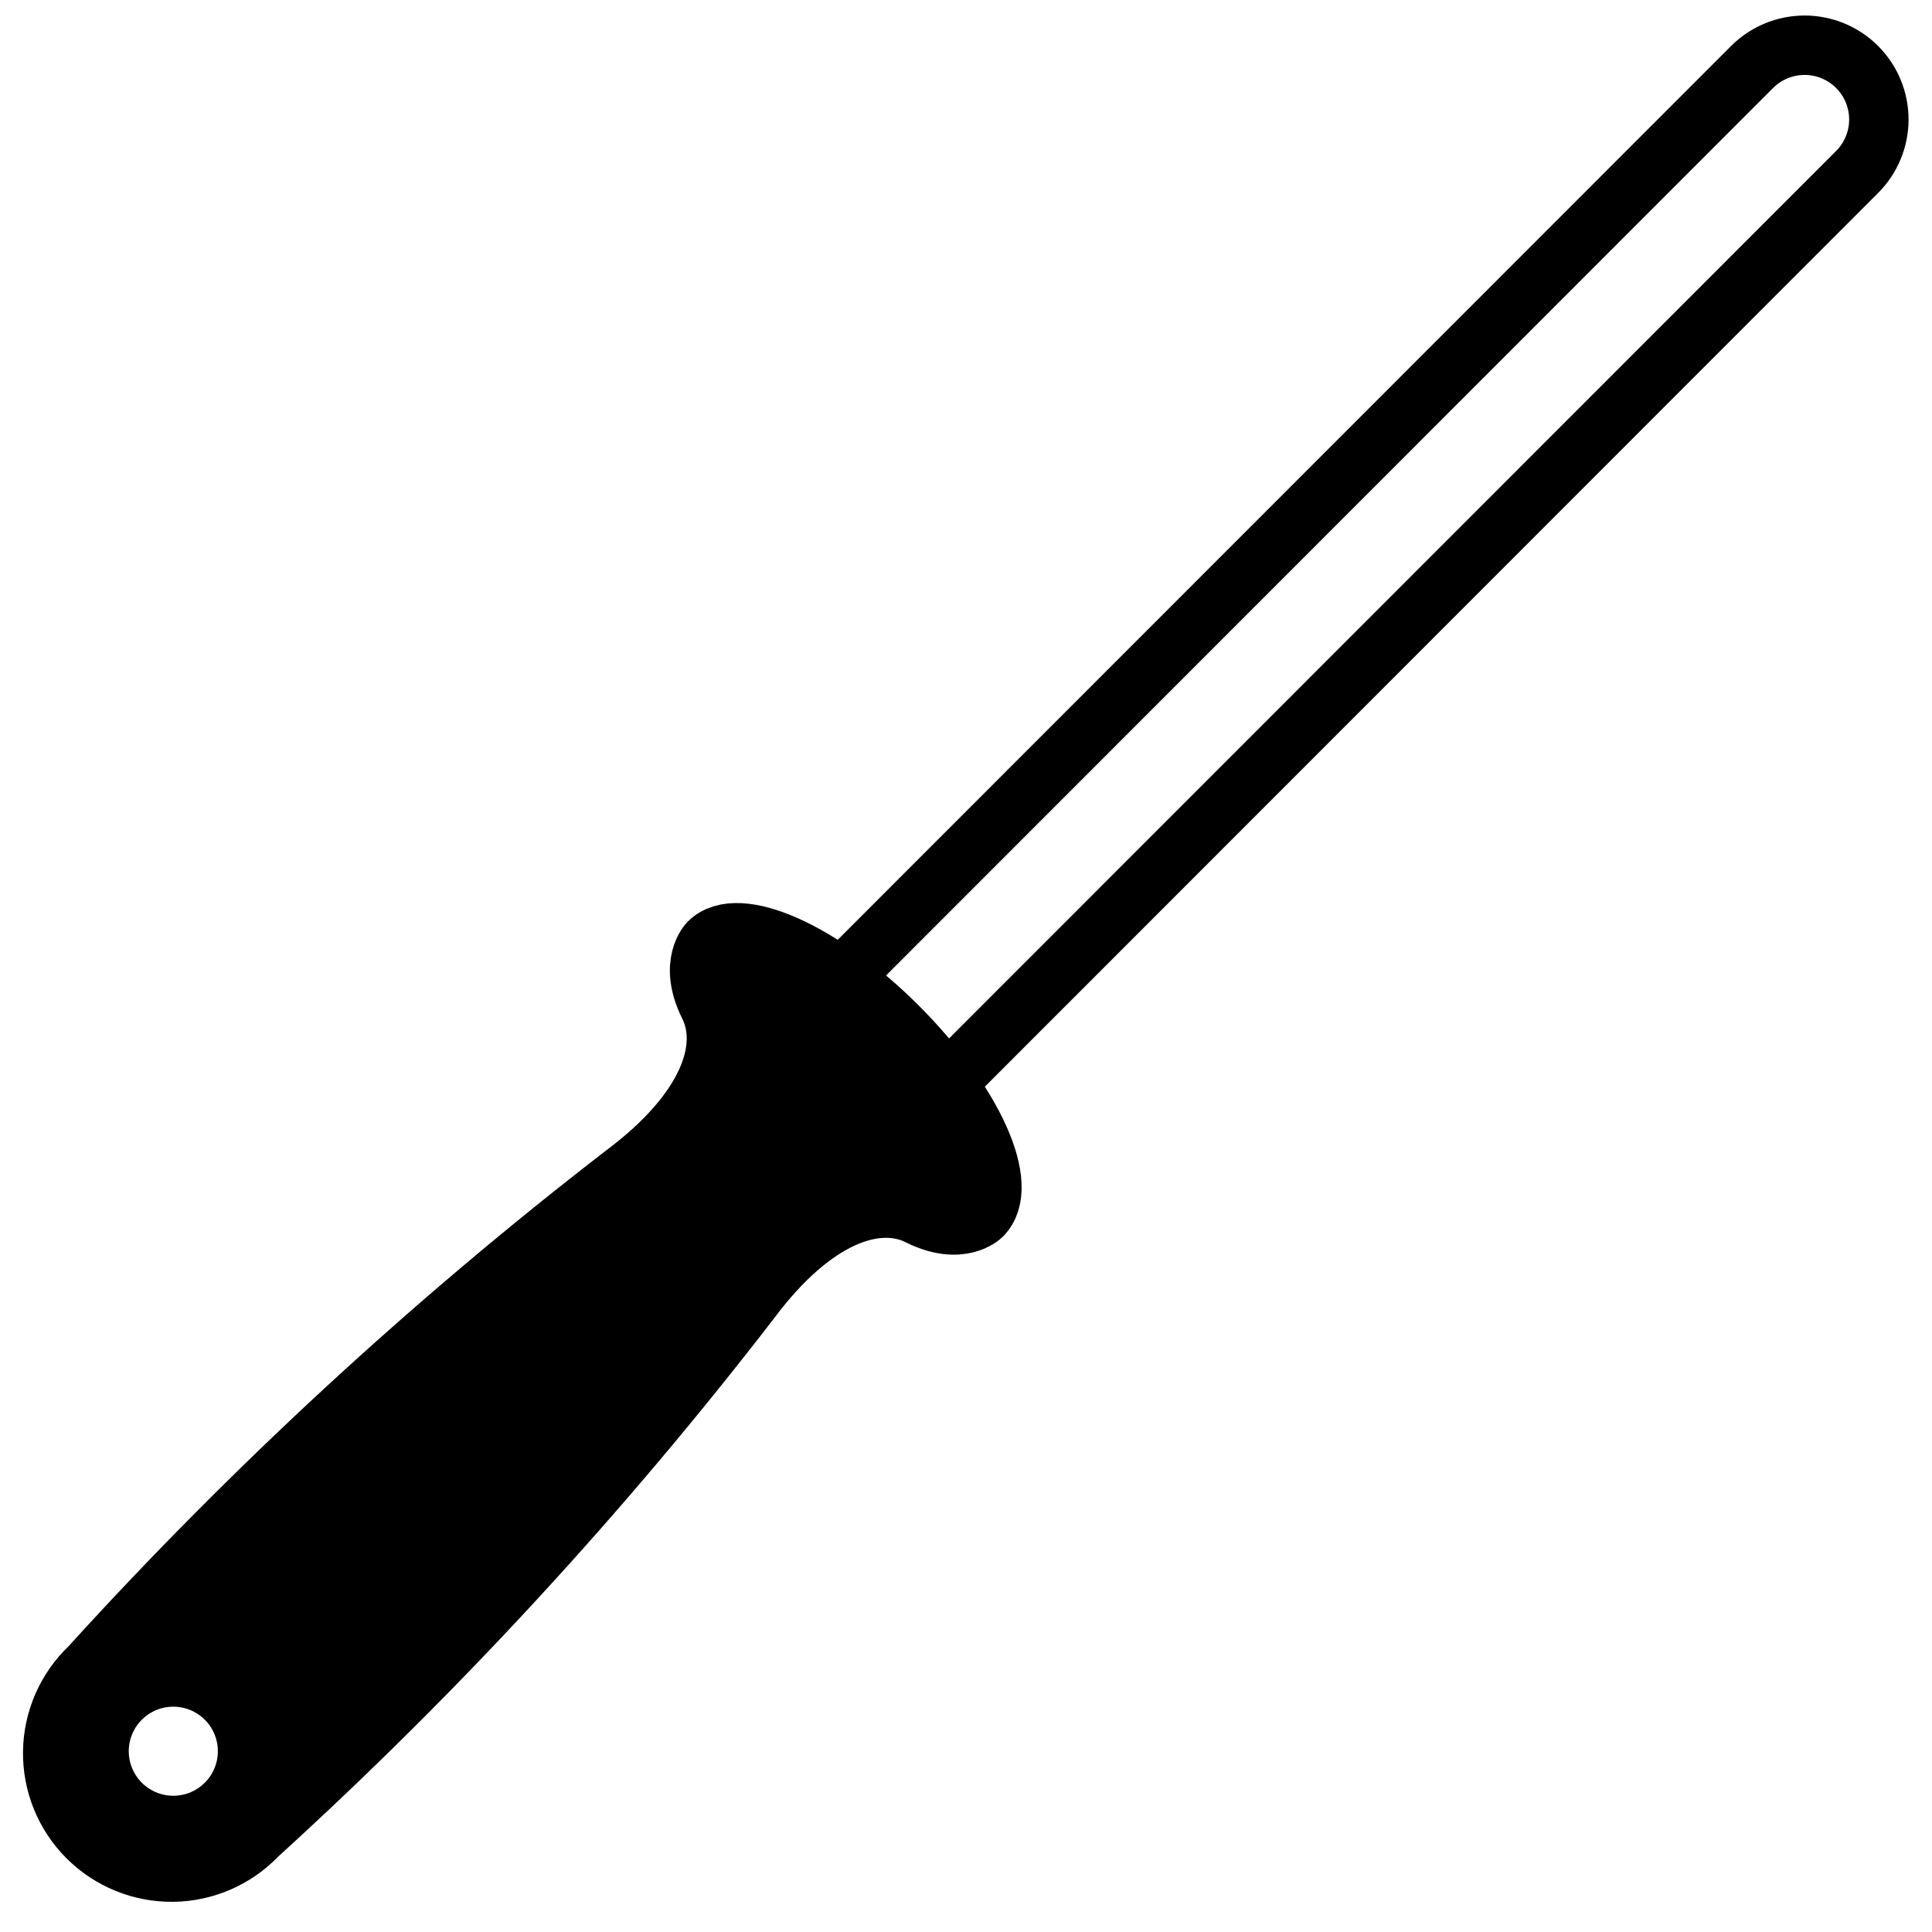 <?xml version="1.0" encoding="UTF-8"?>
<!-- Uploaded to: ICON Repo, www.svgrepo.com, Generator: ICON Repo Mixer Tools -->
<svg width="800px" height="800px" version="1.1" viewBox="144 144 512 512" xmlns="http://www.w3.org/2000/svg">
 <defs>
  <clipPath id="a">
   <path d="m359 148.09h291v290.91h-291z"/>
  </clipPath>
 </defs>
 <g clip-path="url(#a)">
  <path transform="matrix(3.936 0 0 3.936 148.09 148.09)" d="m62.85 71.72 61.15-61.18c0.937-0.937 1.464-2.209 1.464-3.535s-0.527-2.597-1.464-3.535c-0.938-0.937-2.209-1.464-3.535-1.464s-2.597 0.527-3.535 1.464l-61.15 61.181" fill="none" stroke="#000000" stroke-linecap="round" stroke-linejoin="round" stroke-width="4"/>
 </g>
 <path transform="matrix(3.936 0 0 3.936 148.09 148.09)" d="m46.69 62.42s-1.41 1.41 0 4.24c1.409 2.829 0 7.08-5.691 11.34-12.951 9.992-24.999 21.104-36 33.21-1.564 1.486-2.461 3.541-2.489 5.698-0.028 2.158 0.817 4.234 2.342 5.759s3.603 2.37 5.759 2.343c2.158-0.028 4.212-0.926 5.698-2.49 12.108-11.017 23.221-23.08 33.21-36.049 4.24-5.66 8.49-7.07 11.31-5.66 2.82 1.41 4.24 0 4.24 0 2-2-0.58-7.65-5.66-12.73-5.079-5.08-10.769-7.61-12.719-5.66z" fill="none" stroke="#000000" stroke-linejoin="round" stroke-width="4"/>
 <path d="m381.97 416.06c-19.996-19.996-42.43-29.953-50.105-22.277 0 0-5.551 5.551 0 16.688 5.547 11.137 0 27.867-22.398 44.633-50.977 39.328-98.395 83.066-141.7 130.71-7.617 8.02-10.469 19.441-7.516 30.098 2.953 10.656 11.277 18.984 21.934 21.938 10.656 2.953 22.082 0.098 30.098-7.519 47.656-43.363 91.398-90.844 130.71-141.89 16.688-22.277 33.418-27.828 44.516-22.277 11.098 5.551 16.688 0 16.688 0 7.598-7.676-2.242-30.113-22.234-50.105zm-192.04 203.84c-4.777 0-9.082-2.875-10.91-7.289-1.828-4.41-0.816-9.492 2.562-12.867 3.375-3.379 8.453-4.387 12.867-2.559 4.41 1.828 7.289 6.133 7.289 10.906 0 6.523-5.289 11.809-11.809 11.809z"/>
</svg>